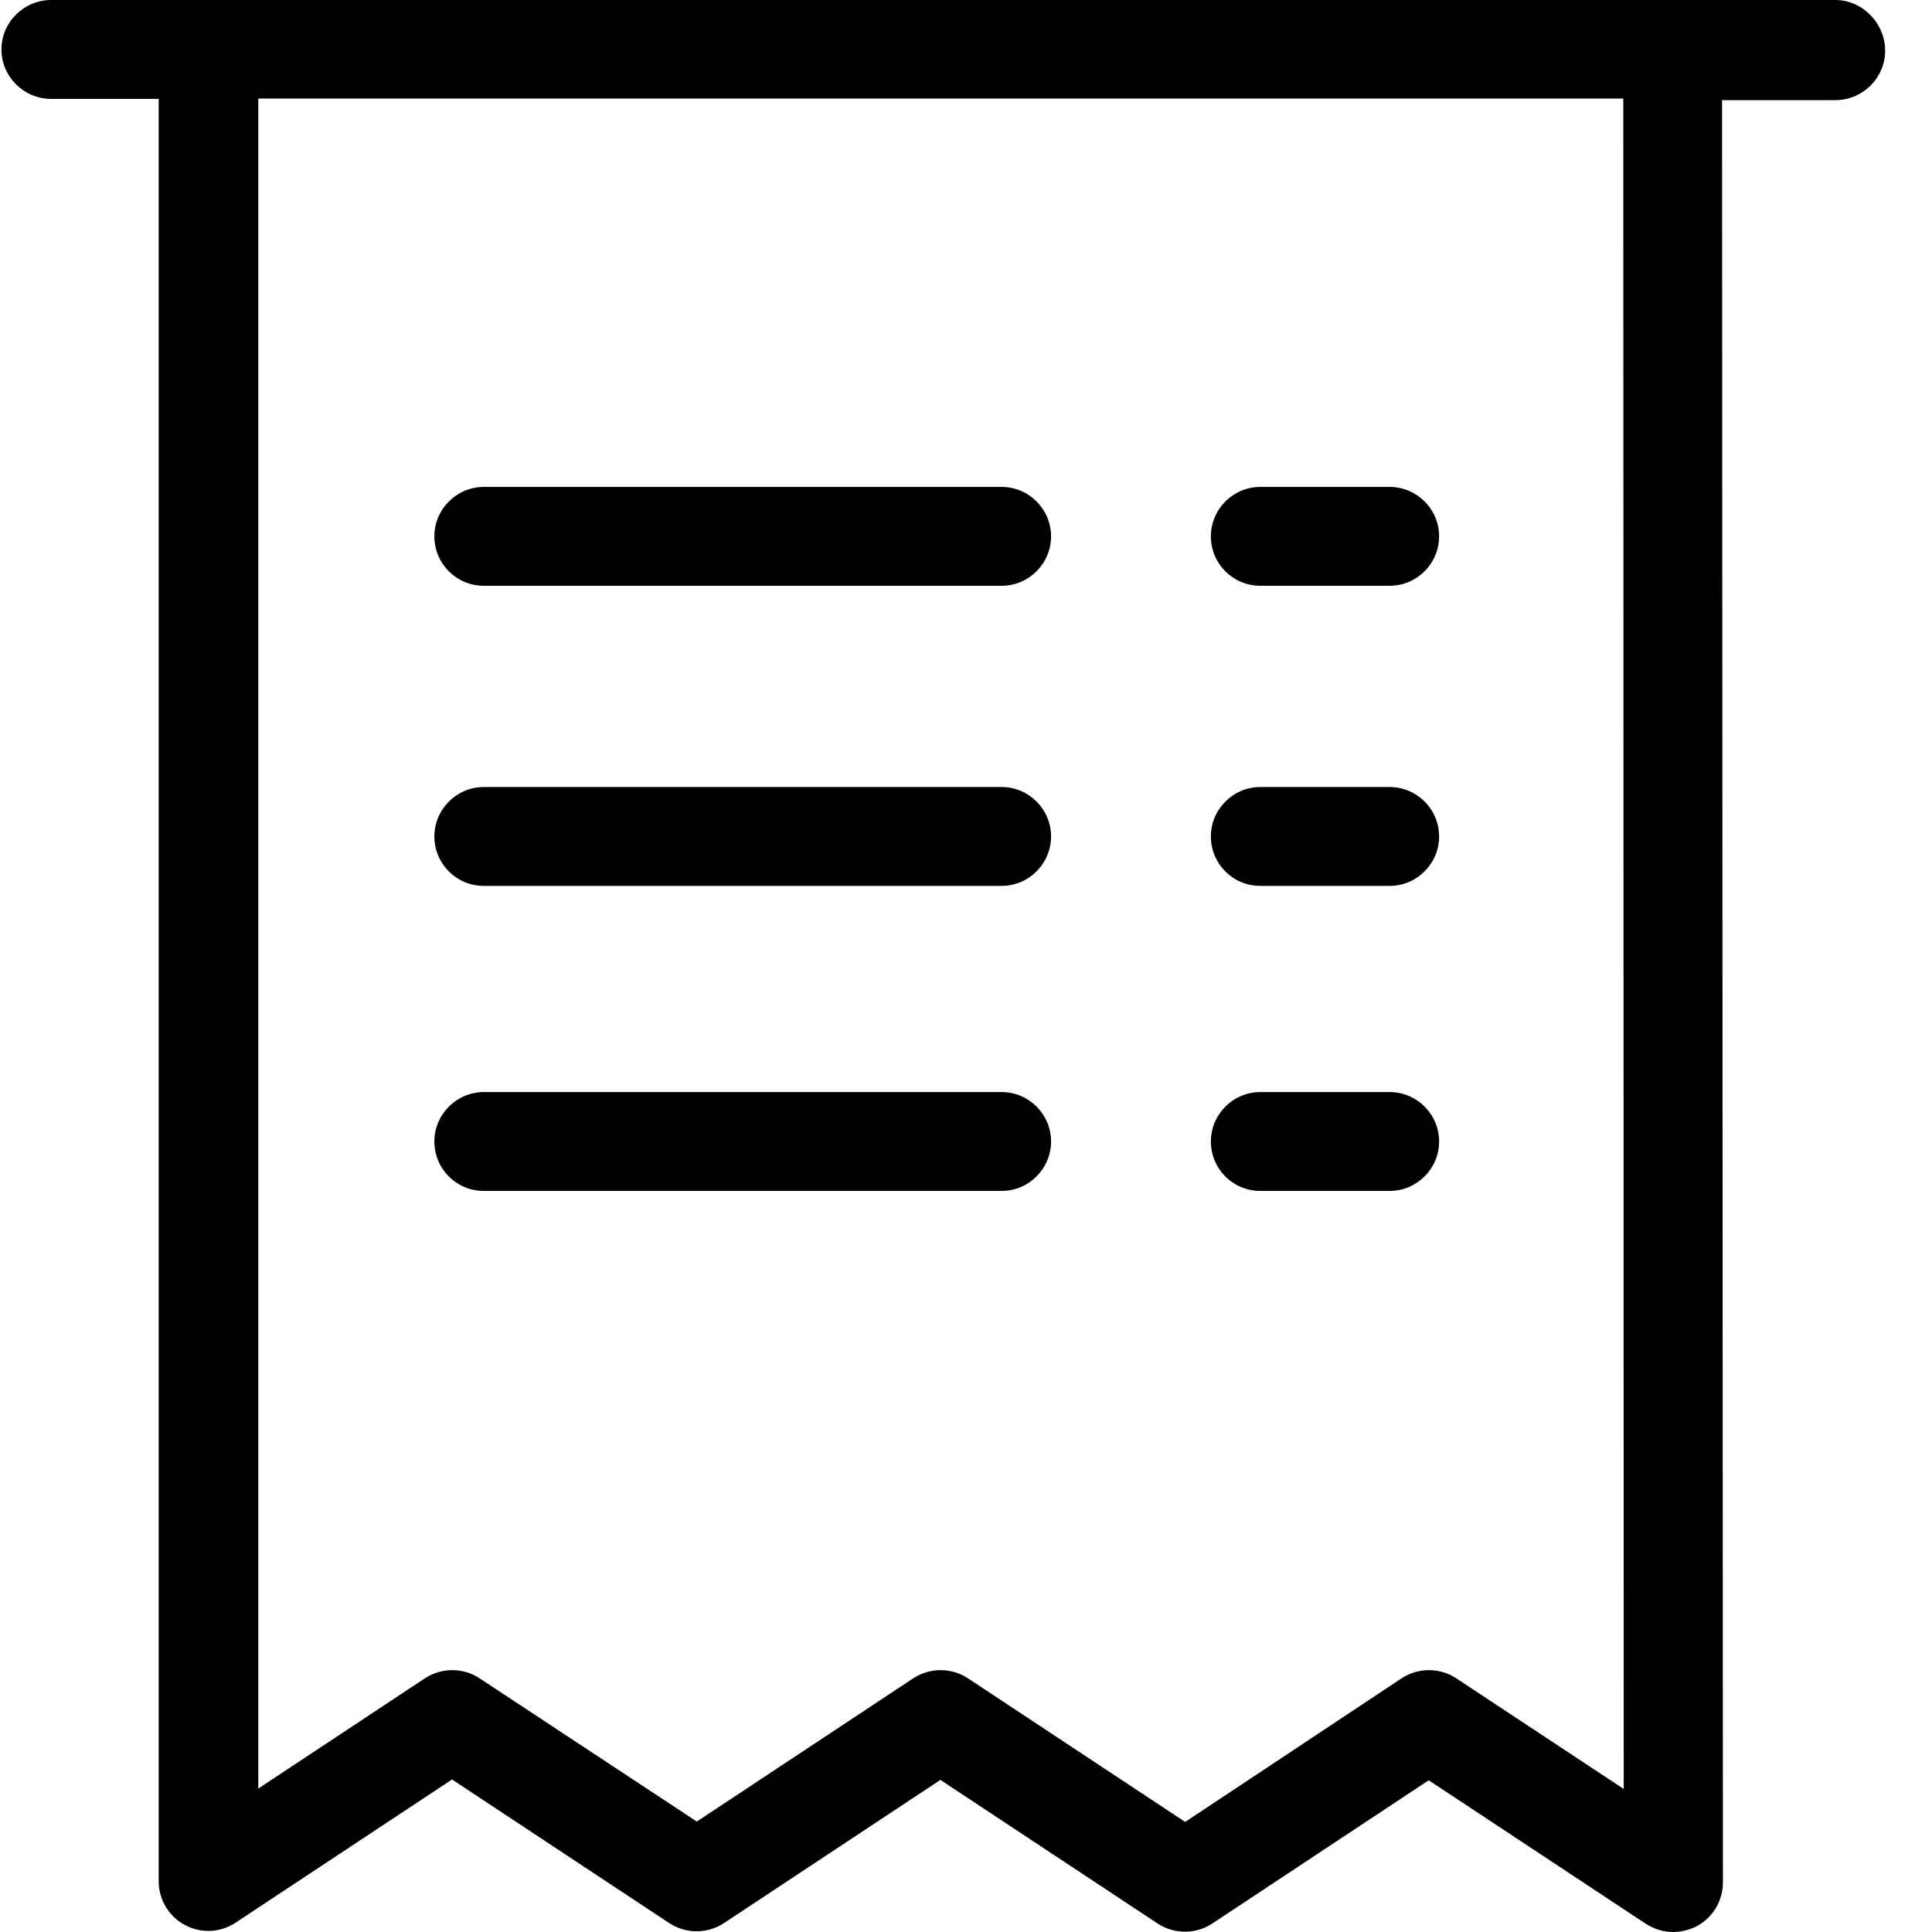 <?xml version="1.0" encoding="UTF-8"?>
<svg width="36px" height="36px" viewBox="0 0 36 36" version="1.1" xmlns="http://www.w3.org/2000/svg" xmlns:xlink="http://www.w3.org/1999/xlink">
    <!-- Generator: sketchtool 51.3 (57544) - http://www.bohemiancoding.com/sketch -->
    <title>3A60336F-EE28-4B96-8650-00545681DFE4</title>
    <desc>Created with sketchtool.</desc>
    <defs></defs>
    <g id="Page-1" stroke="none" stroke-width="1" fill="none" fill-rule="evenodd">
        <g id="Main-Page" transform="translate(-222, -3540)" fill="#000000" fill-rule="nonzero">
            <g id="Group-34" transform="translate(0, 3128)">
                <g id="Group-22" transform="translate(120, 362)">
                    <g id="Group-10" transform="translate(102, 50)">
                        <g id="invoice">
                            <path d="M34.199,0 L0.955,0 C0.444,0 0.027,0.415 0.027,0.922 C0.027,1.429 0.444,1.843 0.955,1.843 L2.957,1.843 L2.957,35.055 C2.957,35.393 3.143,35.708 3.444,35.869 C3.746,36.031 4.109,36.015 4.395,35.823 L8.423,33.158 L12.466,35.831 C12.776,36.038 13.185,36.038 13.495,35.831 L17.523,33.166 L21.566,35.839 C21.875,36.046 22.285,36.046 22.594,35.839 L26.622,33.173 L30.666,35.846 C30.821,35.946 30.998,36 31.176,36 C31.323,36 31.478,35.962 31.617,35.892 C31.918,35.731 32.104,35.416 32.104,35.078 L32.088,1.866 L34.199,1.866 C34.709,1.866 35.127,1.452 35.127,0.945 C35.127,0.438 34.709,0 34.199,0 Z M30.256,33.335 L27.14,31.276 C26.831,31.069 26.421,31.069 26.112,31.276 L22.084,33.949 L18.041,31.276 C17.731,31.069 17.322,31.069 17.012,31.276 L12.984,33.942 L8.941,31.276 C8.632,31.069 8.222,31.069 7.913,31.276 L4.813,33.327 L4.813,1.836 L30.248,1.836 L30.256,33.335 Z" id="Shape"></path>
                            <path d="M9.015,16.507 L18.664,16.507 C19.171,16.507 19.585,16.093 19.585,15.586 C19.585,15.079 19.171,14.665 18.664,14.665 L9.015,14.665 C8.509,14.665 8.094,15.079 8.094,15.586 C8.094,16.093 8.501,16.507 9.015,16.507 Z" id="Shape"></path>
                            <path d="M23.484,16.507 L25.895,16.507 C26.401,16.507 26.816,16.093 26.816,15.586 C26.816,15.079 26.401,14.665 25.895,14.665 L23.484,14.665 C22.978,14.665 22.563,15.079 22.563,15.586 C22.563,16.093 22.97,16.507 23.484,16.507 Z" id="Shape"></path>
                            <path d="M9.015,10.915 L18.664,10.915 C19.171,10.915 19.585,10.501 19.585,9.994 C19.585,9.487 19.171,9.073 18.664,9.073 L9.015,9.073 C8.509,9.073 8.094,9.487 8.094,9.994 C8.094,10.501 8.501,10.915 9.015,10.915 Z" id="Shape"></path>
                            <path d="M23.484,10.915 L25.895,10.915 C26.401,10.915 26.816,10.501 26.816,9.994 C26.816,9.487 26.401,9.073 25.895,9.073 L23.484,9.073 C22.978,9.073 22.563,9.487 22.563,9.994 C22.563,10.501 22.97,10.915 23.484,10.915 Z" id="Shape"></path>
                            <path d="M9.015,22.191 L18.664,22.191 C19.171,22.191 19.585,21.777 19.585,21.27 C19.585,20.763 19.171,20.349 18.664,20.349 L9.015,20.349 C8.509,20.349 8.094,20.763 8.094,21.27 C8.094,21.777 8.501,22.191 9.015,22.191 Z" id="Shape"></path>
                            <path d="M23.484,22.191 L25.895,22.191 C26.401,22.191 26.816,21.777 26.816,21.27 C26.816,20.763 26.401,20.349 25.895,20.349 L23.484,20.349 C22.978,20.349 22.563,20.763 22.563,21.27 C22.563,21.777 22.97,22.191 23.484,22.191 Z" id="Shape"></path>
                        </g>
                    </g>
                </g>
            </g>
        </g>
    </g>
</svg>